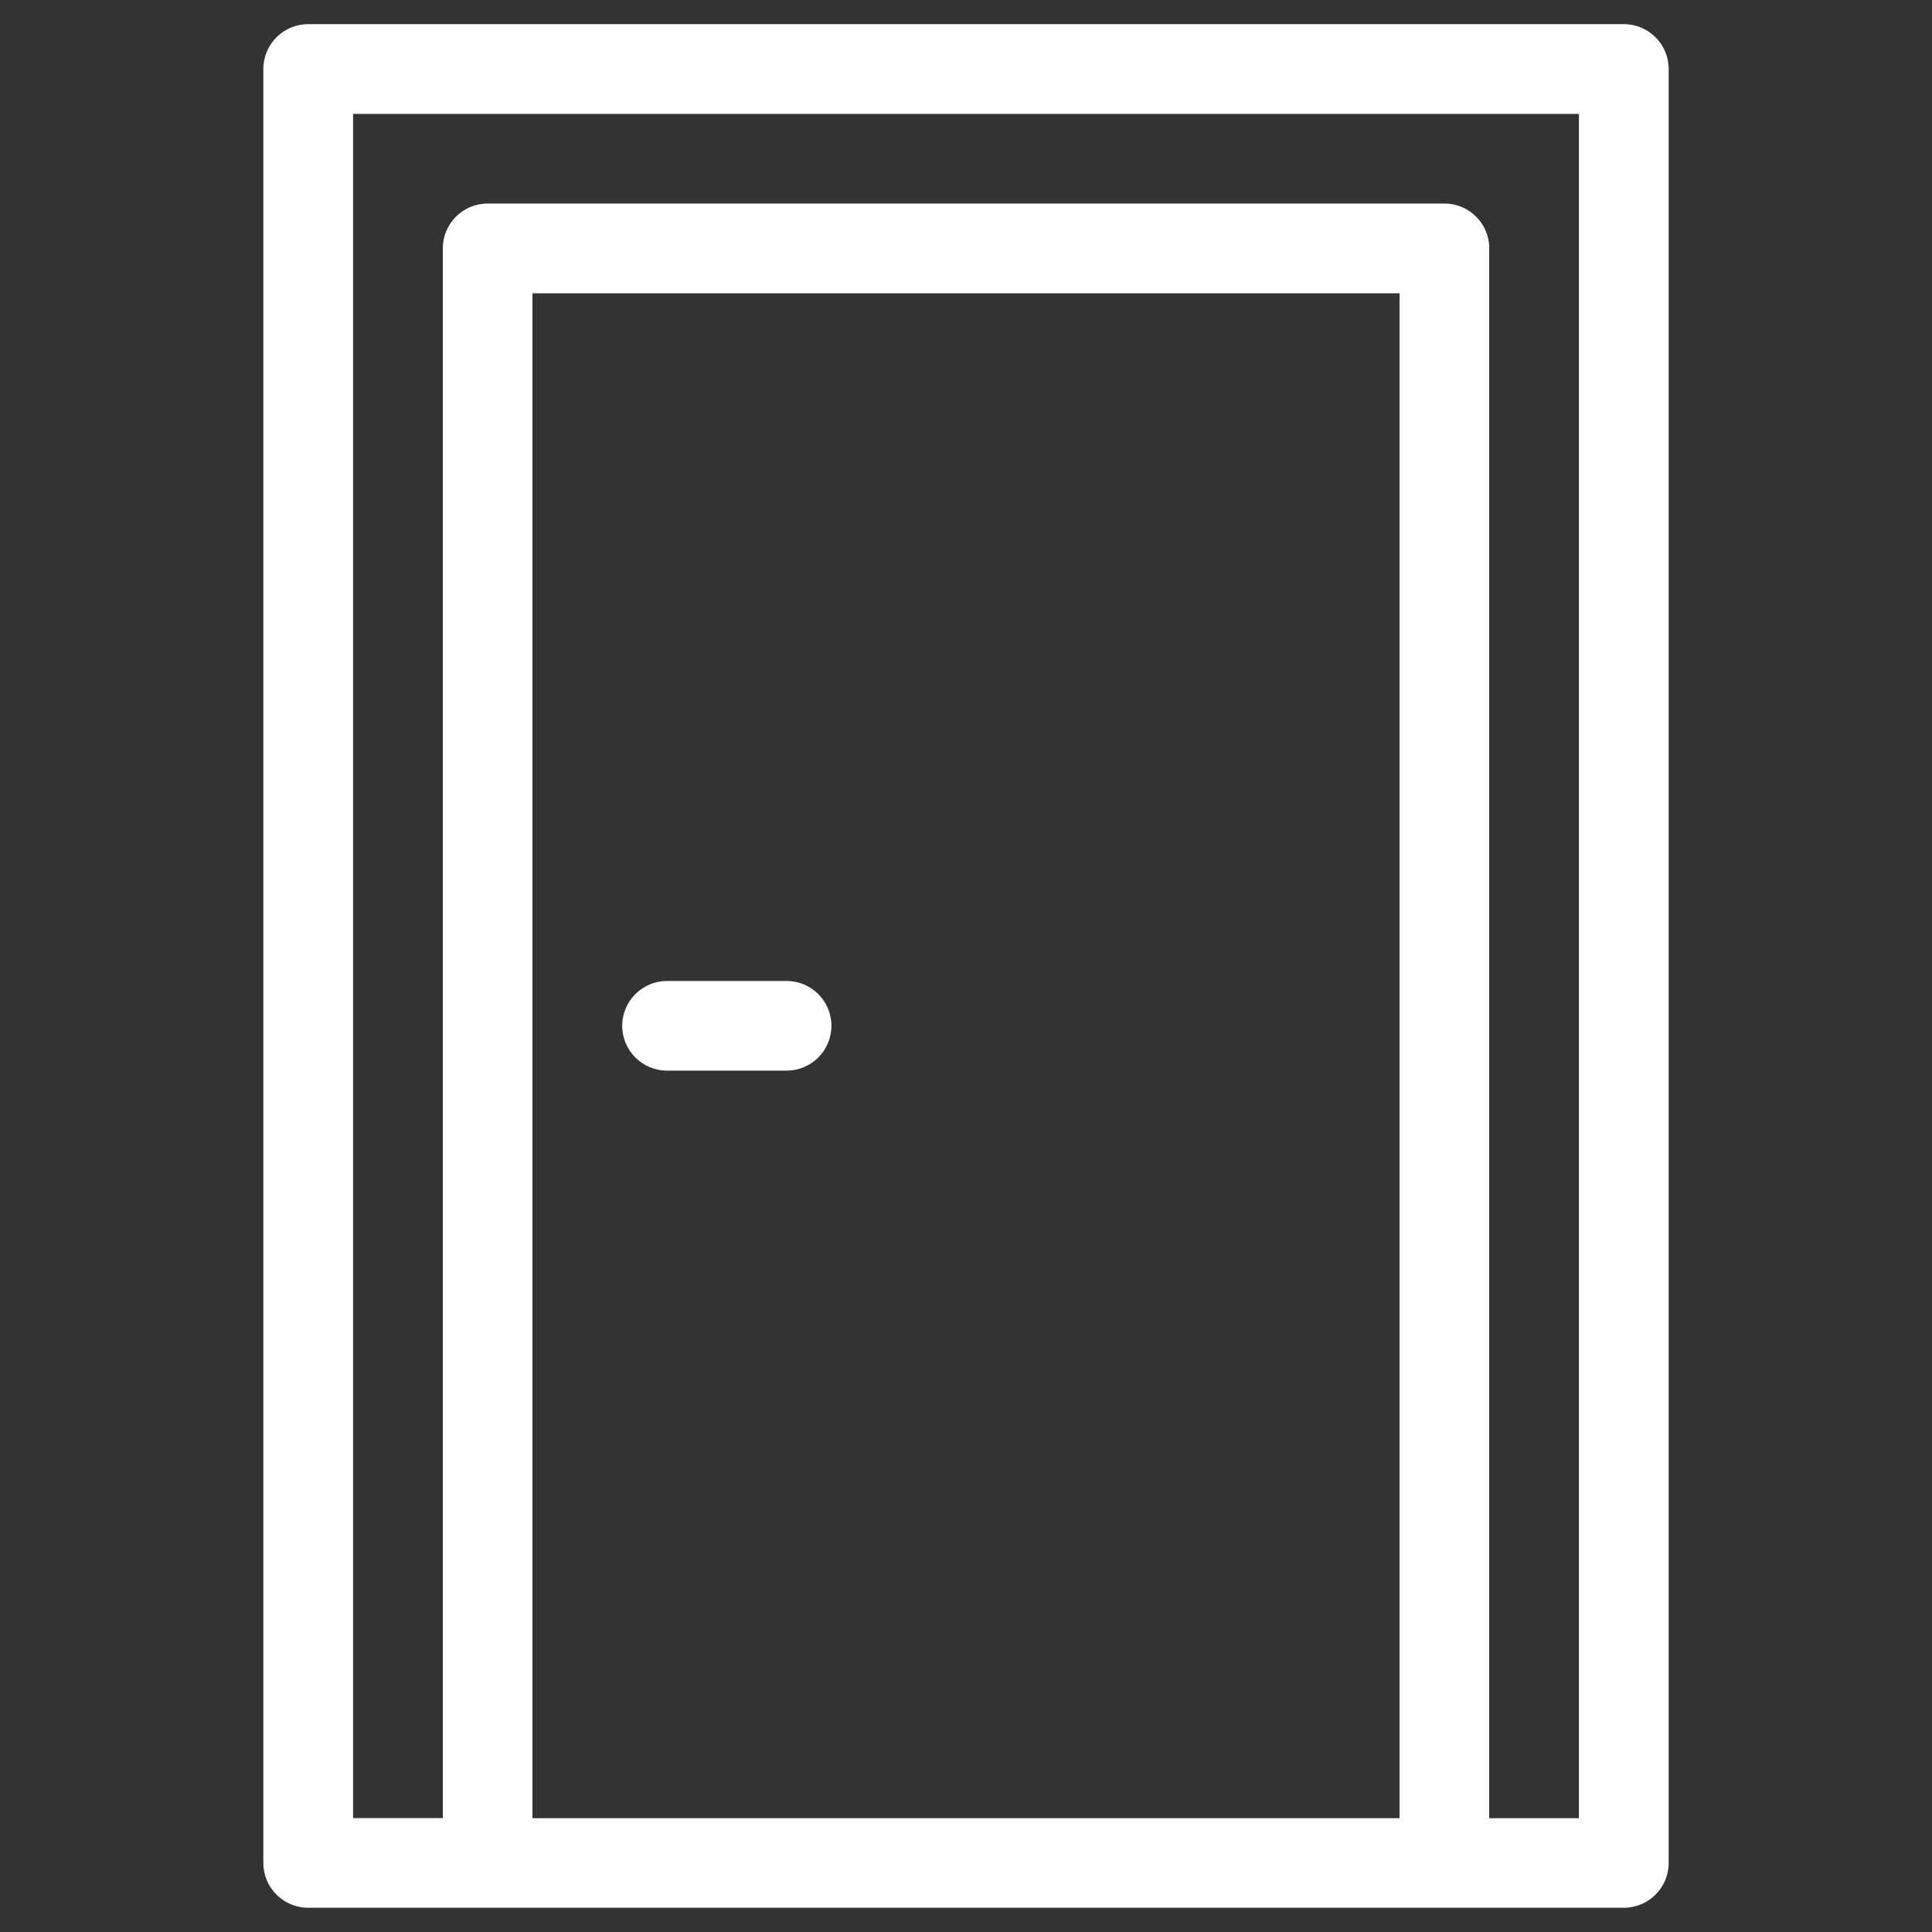 <?xml version="1.0" encoding="utf-8"?>
<!-- Generator: Adobe Illustrator 25.4.1, SVG Export Plug-In . SVG Version: 6.00 Build 0)  -->
<svg version="1.1" id="Layer_1" xmlns="http://www.w3.org/2000/svg" xmlns:xlink="http://www.w3.org/1999/xlink" x="0px" y="0px"
	 viewBox="0 0 200 200" style="enable-background:new 0 0 200 200;" xml:space="preserve">
<rect x="0" y="0" width="200" height="200" fill="#333333" stroke="none"/>
<style type="text/css">
	.st0{fill:none;}
	.st1{fill-rule:evenodd;clip-rule:evenodd;fill:none;}
	.st2{clip-path:url(#SVGID_00000106117512199971234200000017285778960341827226_);}
	.st3{clip-path:url(#SVGID_00000178899502338153542920000011751531152251264413_);}
	.st4{fill-rule:evenodd;clip-rule:evenodd;fill:#A1CEED;}
	.st5{clip-path:url(#SVGID_00000062189244128624341330000016281717512828460428_);}
	.st6{clip-path:url(#SVGID_00000071532265167111695760000002910804048218408097_);}
	.st7{clip-path:url(#SVGID_00000010303778212024520270000002406671117512851358_);}
	.st8{clip-path:url(#SVGID_00000150075409425213248730000014793227074126974870_);}
	.st9{fill:#4D4D4D;}
	.st10{clip-path:url(#SVGID_00000048492964152307168590000003223126207831389093_);}
	.st11{clip-path:url(#SVGID_00000001658342097077405590000009996607103248901254_);}
	.st12{fill-rule:evenodd;clip-rule:evenodd;fill:#5E6057;}
	.st13{fill:#5E6057;}
	.st14{fill-rule:evenodd;clip-rule:evenodd;fill:#AFD137;}
	.st15{fill:#4E5152;}
	.st16{fill:#AFD137;}
	.st17{clip-path:url(#SVGID_00000011742616078387384410000012177438067142350986_);}
	.st18{fill:#FFFFFF;}
	.st19{clip-path:url(#SVGID_00000110455013602188391670000001836015498587730846_);}
	.st20{clip-path:url(#SVGID_00000005238297007831900980000012647993070067529856_);}
	.st21{fill:none;stroke:#5E6057;stroke-width:0.15;stroke-miterlimit:22.926;}
	.st22{fill:#A1CEED;}
	.st23{fill:none;stroke:#5E6057;stroke-width:0.2;stroke-miterlimit:22.926;}
	.st24{fill:#58595B;}
	.st25{fill:#666666;}
	.st26{clip-path:url(#SVGID_00000109004270052992503640000010191563719923213243_);}
	.st27{clip-path:url(#SVGID_00000072245641572211320990000015777902228583195789_);}
	.st28{fill:none;stroke:#000000;stroke-width:0.5;stroke-linecap:round;stroke-linejoin:round;stroke-miterlimit:2.613;}
	.st29{clip-path:url(#SVGID_00000051347002785463155450000001050463566301763217_);}
	.st30{clip-path:url(#SVGID_00000137819485205299584630000014390339891675840678_);}
	.st31{clip-path:url(#SVGID_00000132083220240782706490000004712592037719663025_);}
	.st32{clip-path:url(#SVGID_00000066503212269346895050000002142141069112985989_);}
	.st33{fill:#333333;}
	.st34{fill:none;stroke:#3A64AE;stroke-width:0.5;stroke-linecap:round;stroke-linejoin:round;stroke-miterlimit:2.613;}
	.st35{fill:#FDFDFD;}
	.st36{fill:url(#SVGID_00000106118584958489853230000011778027244803817601_);}
	.st37{fill:#2F3294;}
	.st38{fill:url(#SVGID_00000052804444340548527850000003656283572885430664_);}
	.st39{fill:url(#SVGID_00000164495964919461898990000013277835110619586945_);}
	.st40{fill:url(#SVGID_00000032632244121021050580000013351882640186638467_);}
	.st41{fill:#606060;}
	.st42{fill-rule:evenodd;clip-rule:evenodd;fill:#FFFFFF;}
	.st43{clip-path:url(#SVGID_00000014618427074254798920000008384391601611852942_);}
	.st44{clip-path:url(#SVGID_00000004532042648142138360000005656719713007465636_);}
	.st45{clip-path:url(#SVGID_00000018930791074717597470000010195743722780801964_);}
	.st46{fill:none;stroke:#FFFFFF;stroke-width:0.15;stroke-miterlimit:22.926;}
	.st47{clip-path:url(#SVGID_00000083079711135485713520000010156373989092028081_);}
	.st48{clip-path:url(#SVGID_00000054973391177231122180000003826324082236910737_);}
	.st49{clip-path:url(#SVGID_00000056422401000355598610000015356952909981234357_);}
	.st50{clip-path:url(#SVGID_00000070820334568064089510000000352715632363045790_);}
	.st51{clip-path:url(#SVGID_00000135683070511702350990000001560407613680777103_);}
	.st52{clip-path:url(#SVGID_00000171683636437197762830000016001259195348729501_);}
	.st53{clip-path:url(#SVGID_00000100362238371224860060000013876431237701692860_);}
	.st54{clip-path:url(#SVGID_00000018916767131468456420000009576624533893339556_);}
	.st55{clip-path:url(#SVGID_00000075884312266169837110000010154097065853764250_);}
	.st56{clip-path:url(#SVGID_00000032621950447226806050000016581362247336530613_);}
	.st57{clip-path:url(#SVGID_00000178183523928432081330000015342481908402100925_);}
	.st58{clip-path:url(#SVGID_00000129917694371672803320000002582771133746095746_);}
	.st59{clip-path:url(#SVGID_00000061451899901522586780000001259996538093569412_);}
	.st60{clip-path:url(#SVGID_00000039133041183157530000000014867664036240286349_);}
	.st61{clip-path:url(#SVGID_00000085246459492160193400000000248407869172596150_);}
	.st62{clip-path:url(#SVGID_00000040532917263521481390000005522644343876904364_);}
	.st63{clip-path:url(#SVGID_00000177479377657898913420000003184183808013027212_);}
	.st64{clip-path:url(#SVGID_00000133512916808245573700000012515015359038528929_);}
	.st65{clip-path:url(#SVGID_00000142154552662242525510000011876250960985900929_);}
	.st66{clip-path:url(#SVGID_00000090273172342566599930000016263920129260677776_);}
	.st67{clip-path:url(#SVGID_00000039094436431734754580000017321208616848241549_);}
	.st68{clip-path:url(#SVGID_00000022554089331651133790000016847442630807351487_);}
	.st69{clip-path:url(#SVGID_00000140015973592925143740000018246099064729213615_);}
	.st70{clip-path:url(#SVGID_00000103975589104241649520000008210465604189372851_);}
	.st71{clip-path:url(#SVGID_00000135683070511702350990000001560407613680777103_);fill:#2C57A6;}
	.st72{clip-path:url(#SVGID_00000038410744401075412660000006410945462133952667_);}
	.st73{clip-path:url(#SVGID_00000097468208707345240570000000294500981564819880_);}
	.st74{clip-path:url(#SVGID_00000062179510269897282200000018278857678154573189_);}
	.st75{clip-path:url(#SVGID_00000031187901017149102570000009066604063682760332_);}
	.st76{clip-path:url(#SVGID_00000078766118696971888430000012625332573904872368_);}
	.st77{clip-path:url(#SVGID_00000178917700297357026880000013534909106220094642_);}
	.st78{clip-path:url(#SVGID_00000133529721985018572740000005301260337811741078_);}
	.st79{clip-path:url(#SVGID_00000176034679312008176900000014914651920782534537_);}
	.st80{clip-path:url(#SVGID_00000099636136825185186460000005554545841635316630_);}
	.st81{clip-path:url(#SVGID_00000104677533598480424360000014217031205869575840_);}
	.st82{clip-path:url(#SVGID_00000047057794172701518890000002689808081044906685_);}
	.st83{clip-path:url(#SVGID_00000161616077089970334290000005052902487865578924_);}
	.st84{clip-path:url(#SVGID_00000076564455781263171710000018339663579396028603_);}
	.st85{clip-path:url(#SVGID_00000083810359948354074290000004468380896609428866_);}
	.st86{clip-path:url(#SVGID_00000026157349692512057770000010027203005973299867_);}
	.st87{clip-path:url(#SVGID_00000127723709860087650340000006592668807708549525_);}
	
		.st88{clip-path:url(#SVGID_00000031187901017149102570000009066604063682760332_);fill:none;stroke:#000000;stroke-width:0.5;stroke-linecap:round;stroke-linejoin:round;stroke-miterlimit:2.613;}
	.st89{clip-path:url(#SVGID_00000119107730732929191590000006130430345085190295_);}
	.st90{clip-path:url(#SVGID_00000153698170230961834950000016458440722335854522_);}
	.st91{clip-path:url(#SVGID_00000029025062044058948220000014613196677648129411_);}
	.st92{clip-path:url(#SVGID_00000024708819350413898390000004642617815404669868_);}
	.st93{clip-path:url(#SVGID_00000180341397967739318280000018131019585016339356_);}
	.st94{clip-path:url(#SVGID_00000035512258540685888410000010405205791826004661_);}
	.st95{clip-path:url(#SVGID_00000089537466041955110910000011026429990641739958_);}
	.st96{clip-path:url(#SVGID_00000086650742780568863390000007465856809504707724_);}
	.st97{clip-path:url(#SVGID_00000137124652366557046300000003308780321172349846_);}
	.st98{clip-path:url(#SVGID_00000042699139031724391010000001275128027590141105_);}
	.st99{clip-path:url(#SVGID_00000017514141660715231290000014733096827924612003_);}
	.st100{clip-path:url(#SVGID_00000162309790885422844200000012117176554994810522_);}
	.st101{clip-path:url(#SVGID_00000020400046341148612380000001220714302897368461_);}
	.st102{clip-path:url(#SVGID_00000181069712251839586870000016576944753915442869_);}
	.st103{clip-path:url(#SVGID_00000147923339024942557760000013782101629898786235_);}
	.st104{clip-path:url(#SVGID_00000023974487482055338280000007055116063445563554_);}
	.st105{clip-path:url(#SVGID_00000019664128297251163790000012358698735462398623_);}
	.st106{clip-path:url(#SVGID_00000040553753914241449990000000626230525482526365_);}
	.st107{clip-path:url(#SVGID_00000156577348666857168740000012248448430623761071_);}
	.st108{clip-path:url(#SVGID_00000051346698541863141100000000841916539720411322_);}
	.st109{clip-path:url(#SVGID_00000012462551666997425990000017001140324961149846_);}
	.st110{clip-path:url(#SVGID_00000073701560066359528930000009844097894088950939_);}
	.st111{clip-path:url(#SVGID_00000046340903839701292950000002754998274006356641_);}
	.st112{clip-path:url(#SVGID_00000023264425123621454420000009380291980722626440_);}
	.st113{clip-path:url(#SVGID_00000142864640832884281190000000279752494561175702_);}
	
		.st114{clip-path:url(#SVGID_00000017514141660715231290000014733096827924612003_);fill:none;stroke:#000000;stroke-width:0.5;stroke-linecap:round;stroke-linejoin:round;stroke-miterlimit:2.613;}
	.st115{clip-path:url(#SVGID_00000131329719867426896360000011289512454916563095_);}
	.st116{clip-path:url(#SVGID_00000180356139298011831610000009782947693852103864_);}
	.st117{clip-path:url(#SVGID_00000072246020619967349700000010240235840437647542_);}
	
		.st118{clip-path:url(#SVGID_00000062179510269897282200000018278857678154573189_);fill-rule:evenodd;clip-rule:evenodd;fill:#B28A72;}
	
		.st119{clip-path:url(#SVGID_00000062179510269897282200000018278857678154573189_);fill:none;stroke:#000000;stroke-width:0.5;stroke-linecap:round;stroke-linejoin:round;stroke-miterlimit:2.613;}
	.st120{clip-path:url(#SVGID_00000100371396309723885910000014581382607166346916_);}
	.st121{clip-path:url(#SVGID_00000056410253900909287380000007378989261849868479_);}
	.st122{clip-path:url(#SVGID_00000016789392015889593350000011363347532314959279_);}
	.st123{clip-path:url(#SVGID_00000134241622148068693080000007385883745236073089_);}
	.st124{clip-path:url(#SVGID_00000158719230472289119840000012196197665648297363_);}
	.st125{clip-path:url(#SVGID_00000117642564211133896300000001001577430472777369_);}
	.st126{clip-path:url(#SVGID_00000129207915517966775830000002598426615552390031_);}
	.st127{clip-path:url(#SVGID_00000009586018776676520080000007207431341274341761_);}
	.st128{clip-path:url(#SVGID_00000005269134997601849190000003637572415784555435_);}
	.st129{clip-path:url(#SVGID_00000080909648743149512920000005398341860333454746_);}
	.st130{clip-path:url(#SVGID_00000156575070363530084350000009160761913800368280_);}
	.st131{clip-path:url(#SVGID_00000136401547111708357610000001925669088025323655_);}
	
		.st132{clip-path:url(#SVGID_00000134241622148068693080000007385883745236073089_);fill:none;stroke:#000000;stroke-width:0.5;stroke-linecap:round;stroke-linejoin:round;stroke-miterlimit:2.613;}
	.st133{clip-path:url(#SVGID_00000052816979947703863380000015577924241170534799_);}
	.st134{clip-path:url(#SVGID_00000153693916800407902950000016732249782124520612_);}
	.st135{clip-path:url(#SVGID_00000141430347846719584850000016500740846943108006_);}
	.st136{clip-path:url(#SVGID_00000067957544604280502720000002191111277964629431_);}
	.st137{clip-path:url(#SVGID_00000044151938878557589870000009938398101782023847_);}
	.st138{clip-path:url(#SVGID_00000150088586024134997360000010786692047658238345_);}
	.st139{clip-path:url(#SVGID_00000130636085040617467440000015740906729926002617_);}
	.st140{clip-path:url(#SVGID_00000180363721514844753090000015632357955389241227_);}
	.st141{clip-path:url(#SVGID_00000129924489927638943260000013629565031443893933_);}
	.st142{clip-path:url(#SVGID_00000147918111036848726370000003114607582540308871_);}
	
		.st143{clip-path:url(#SVGID_00000153693916800407902950000016732249782124520612_);fill:none;stroke:#000000;stroke-width:0.5;stroke-linecap:round;stroke-linejoin:round;stroke-miterlimit:2.613;}
	.st144{clip-path:url(#SVGID_00000183208411953814332000000009509813585463142294_);}
	.st145{clip-path:url(#SVGID_00000147178409453987359070000012797275206054083256_);}
	.st146{clip-path:url(#SVGID_00000084492200519395018050000015280167546116858002_);}
	
		.st147{clip-path:url(#SVGID_00000147178409453987359070000012797275206054083256_);fill:none;stroke:#000000;stroke-width:0.5;stroke-linecap:round;stroke-linejoin:round;stroke-miterlimit:2.613;}
</style>
<g>
	<path class="st18" d="M168.1,2.5H31.9c-2.56,0-4.64,2.08-4.64,4.64v185.71c0,2.56,2.08,4.64,4.64,4.64H168.1
		c2.56,0,4.64-2.08,4.64-4.64V7.14C172.74,4.58,170.66,2.5,168.1,2.5z M55.12,30.36h89.76v157.86H55.12V30.36z M154.17,25.71
		c0-2.56-2.08-4.64-4.64-4.64H50.48c-2.56,0-4.64,2.08-4.64,4.64v162.5h-9.29V11.79h126.9v176.43h-9.29V25.71z"/>
	<path class="st18" d="M81.43,101.55H69.05c-2.56,0-4.64,2.08-4.64,4.64c0,2.56,2.08,4.64,4.64,4.64h12.38
		c2.56,0,4.64-2.08,4.64-4.64C86.07,103.63,83.99,101.55,81.43,101.55z"/>
</g>
</svg>
